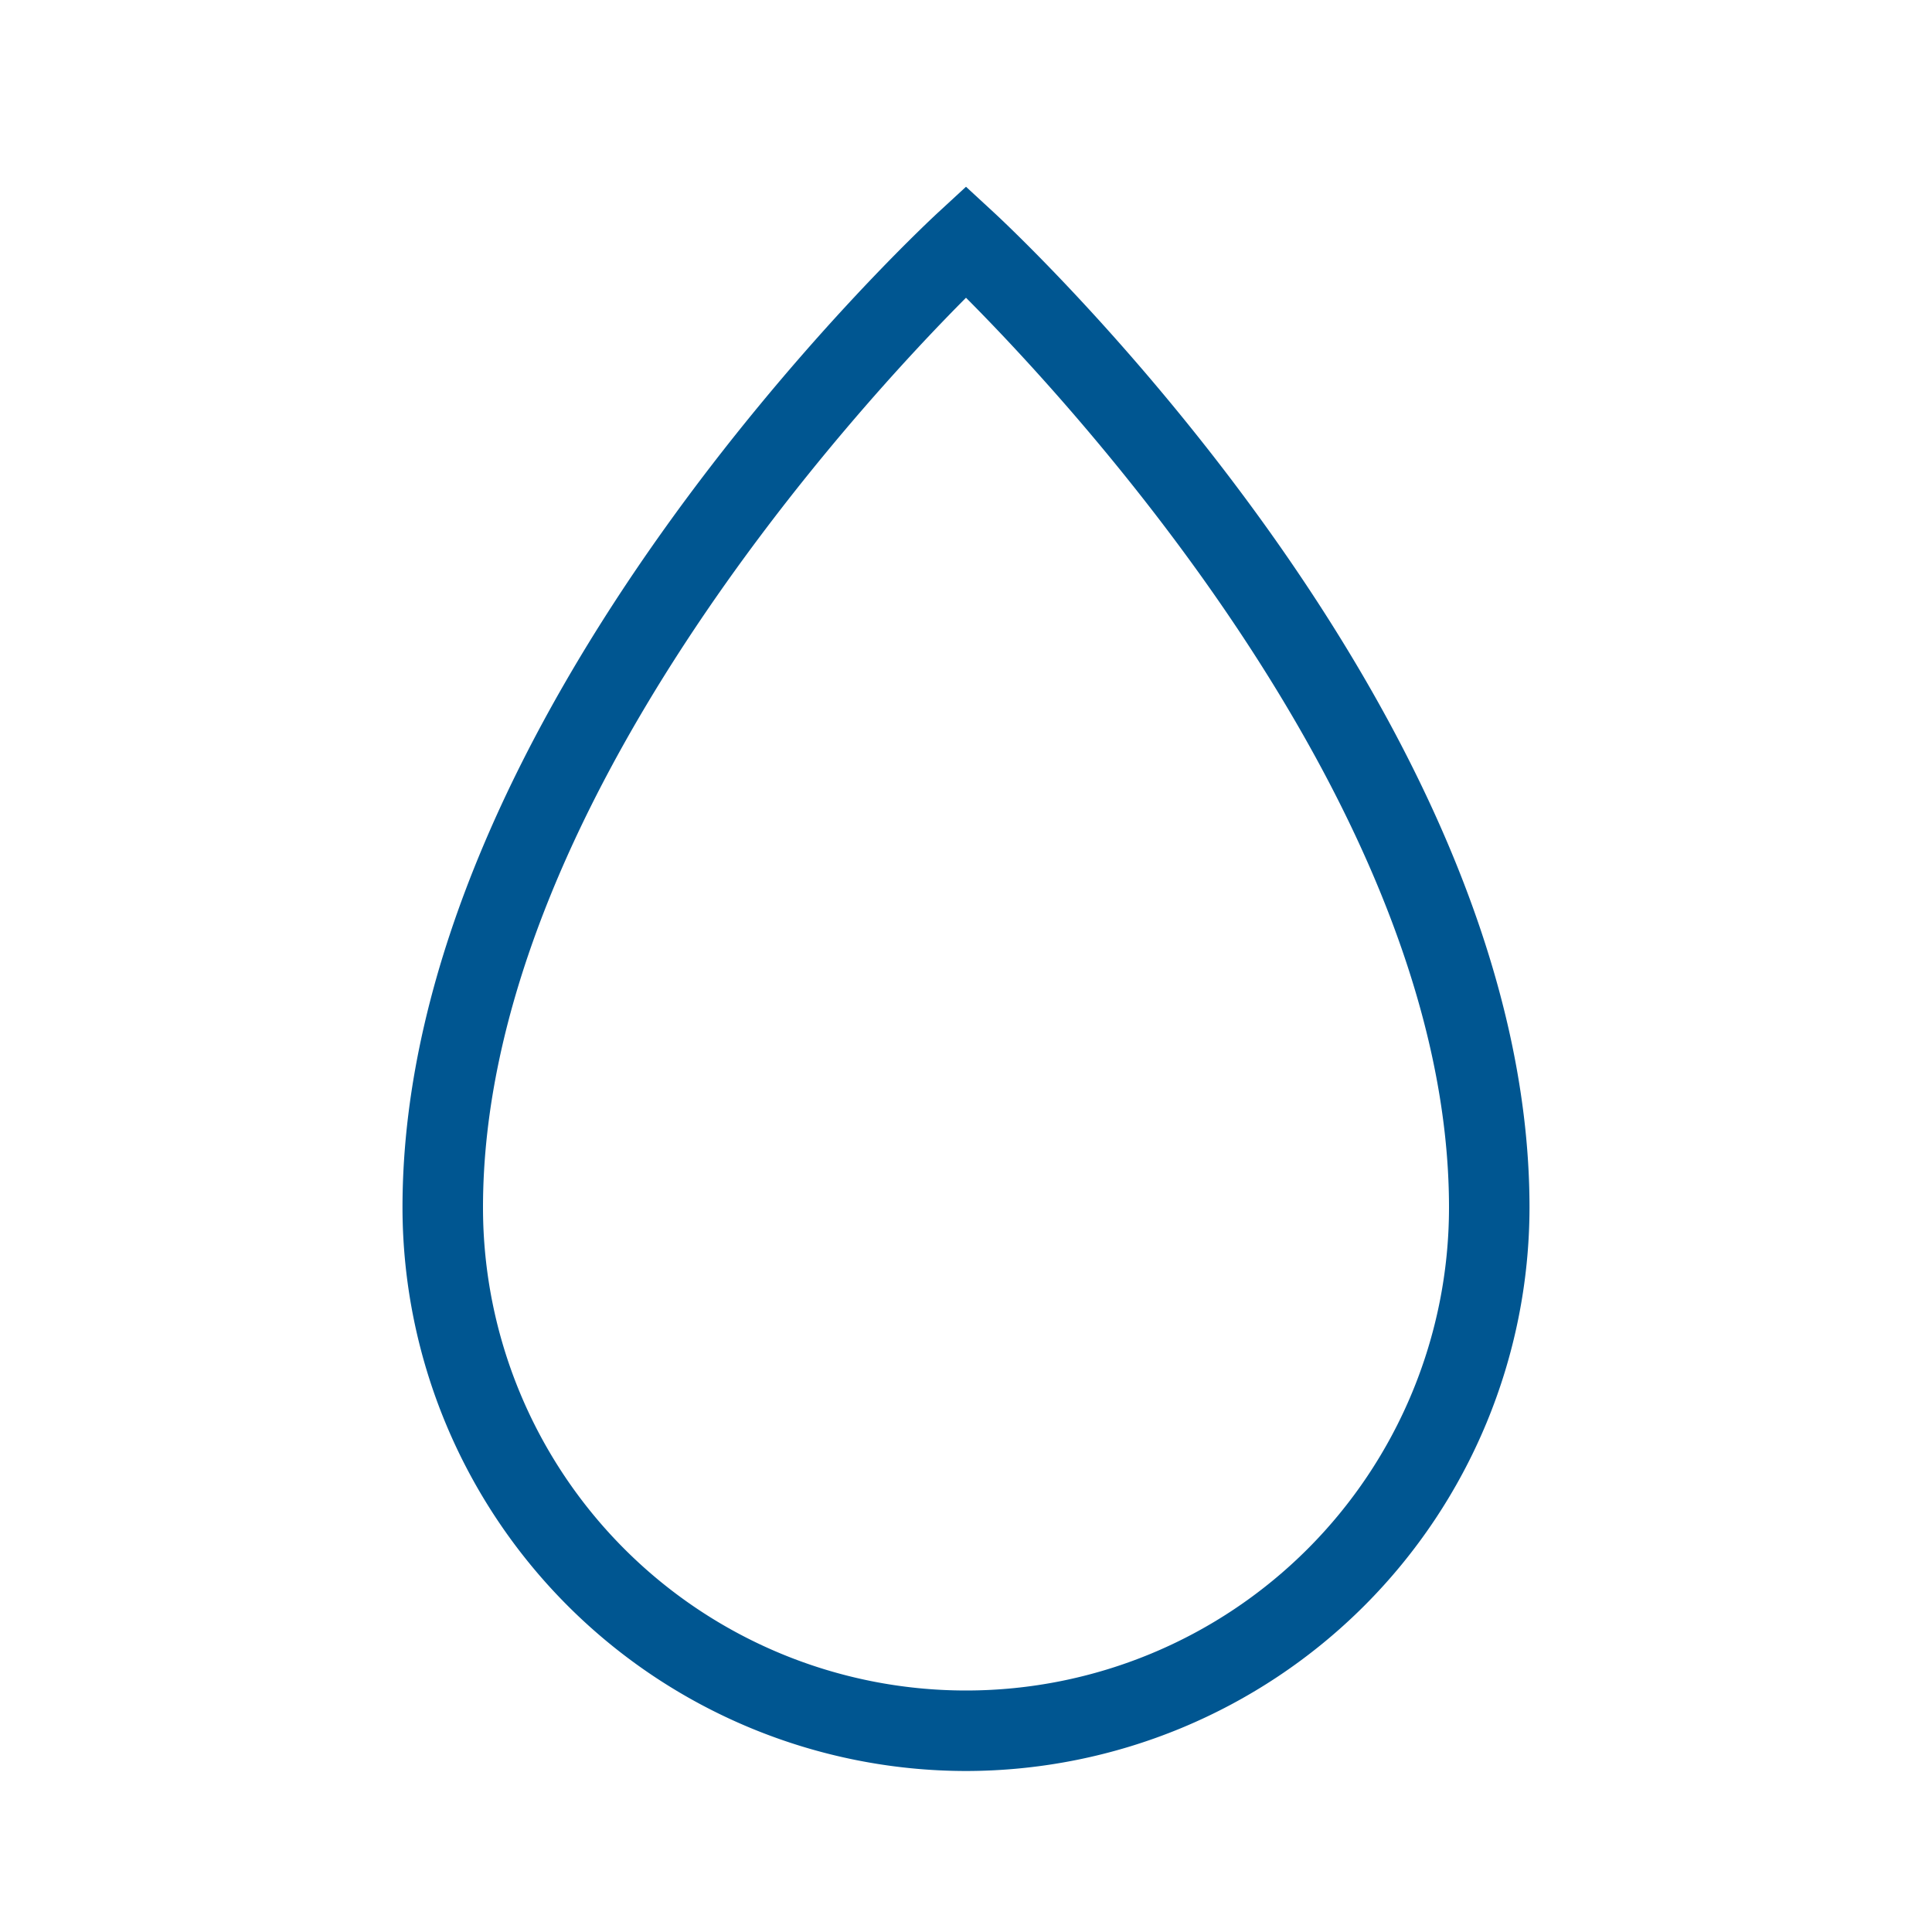 <svg id="Icon_contour" xmlns="http://www.w3.org/2000/svg" viewBox="0 0 192 192"><defs><style>.cls-1{fill:#005691;}</style></defs><title>oil</title><path class="cls-1" d="M96,176a56.06,56.06,0,0,1-56-56c0-49.19,51.11-96.93,53.29-98.94L96,18.56l2.71,2.5C100.89,23.07,152,70.81,152,120A56.06,56.06,0,0,1,96,176ZM96,29.59C85.48,40.15,48,80.54,48,120a48,48,0,0,0,96,0C144,80.5,106.52,40.14,96,29.59Z"/></svg>